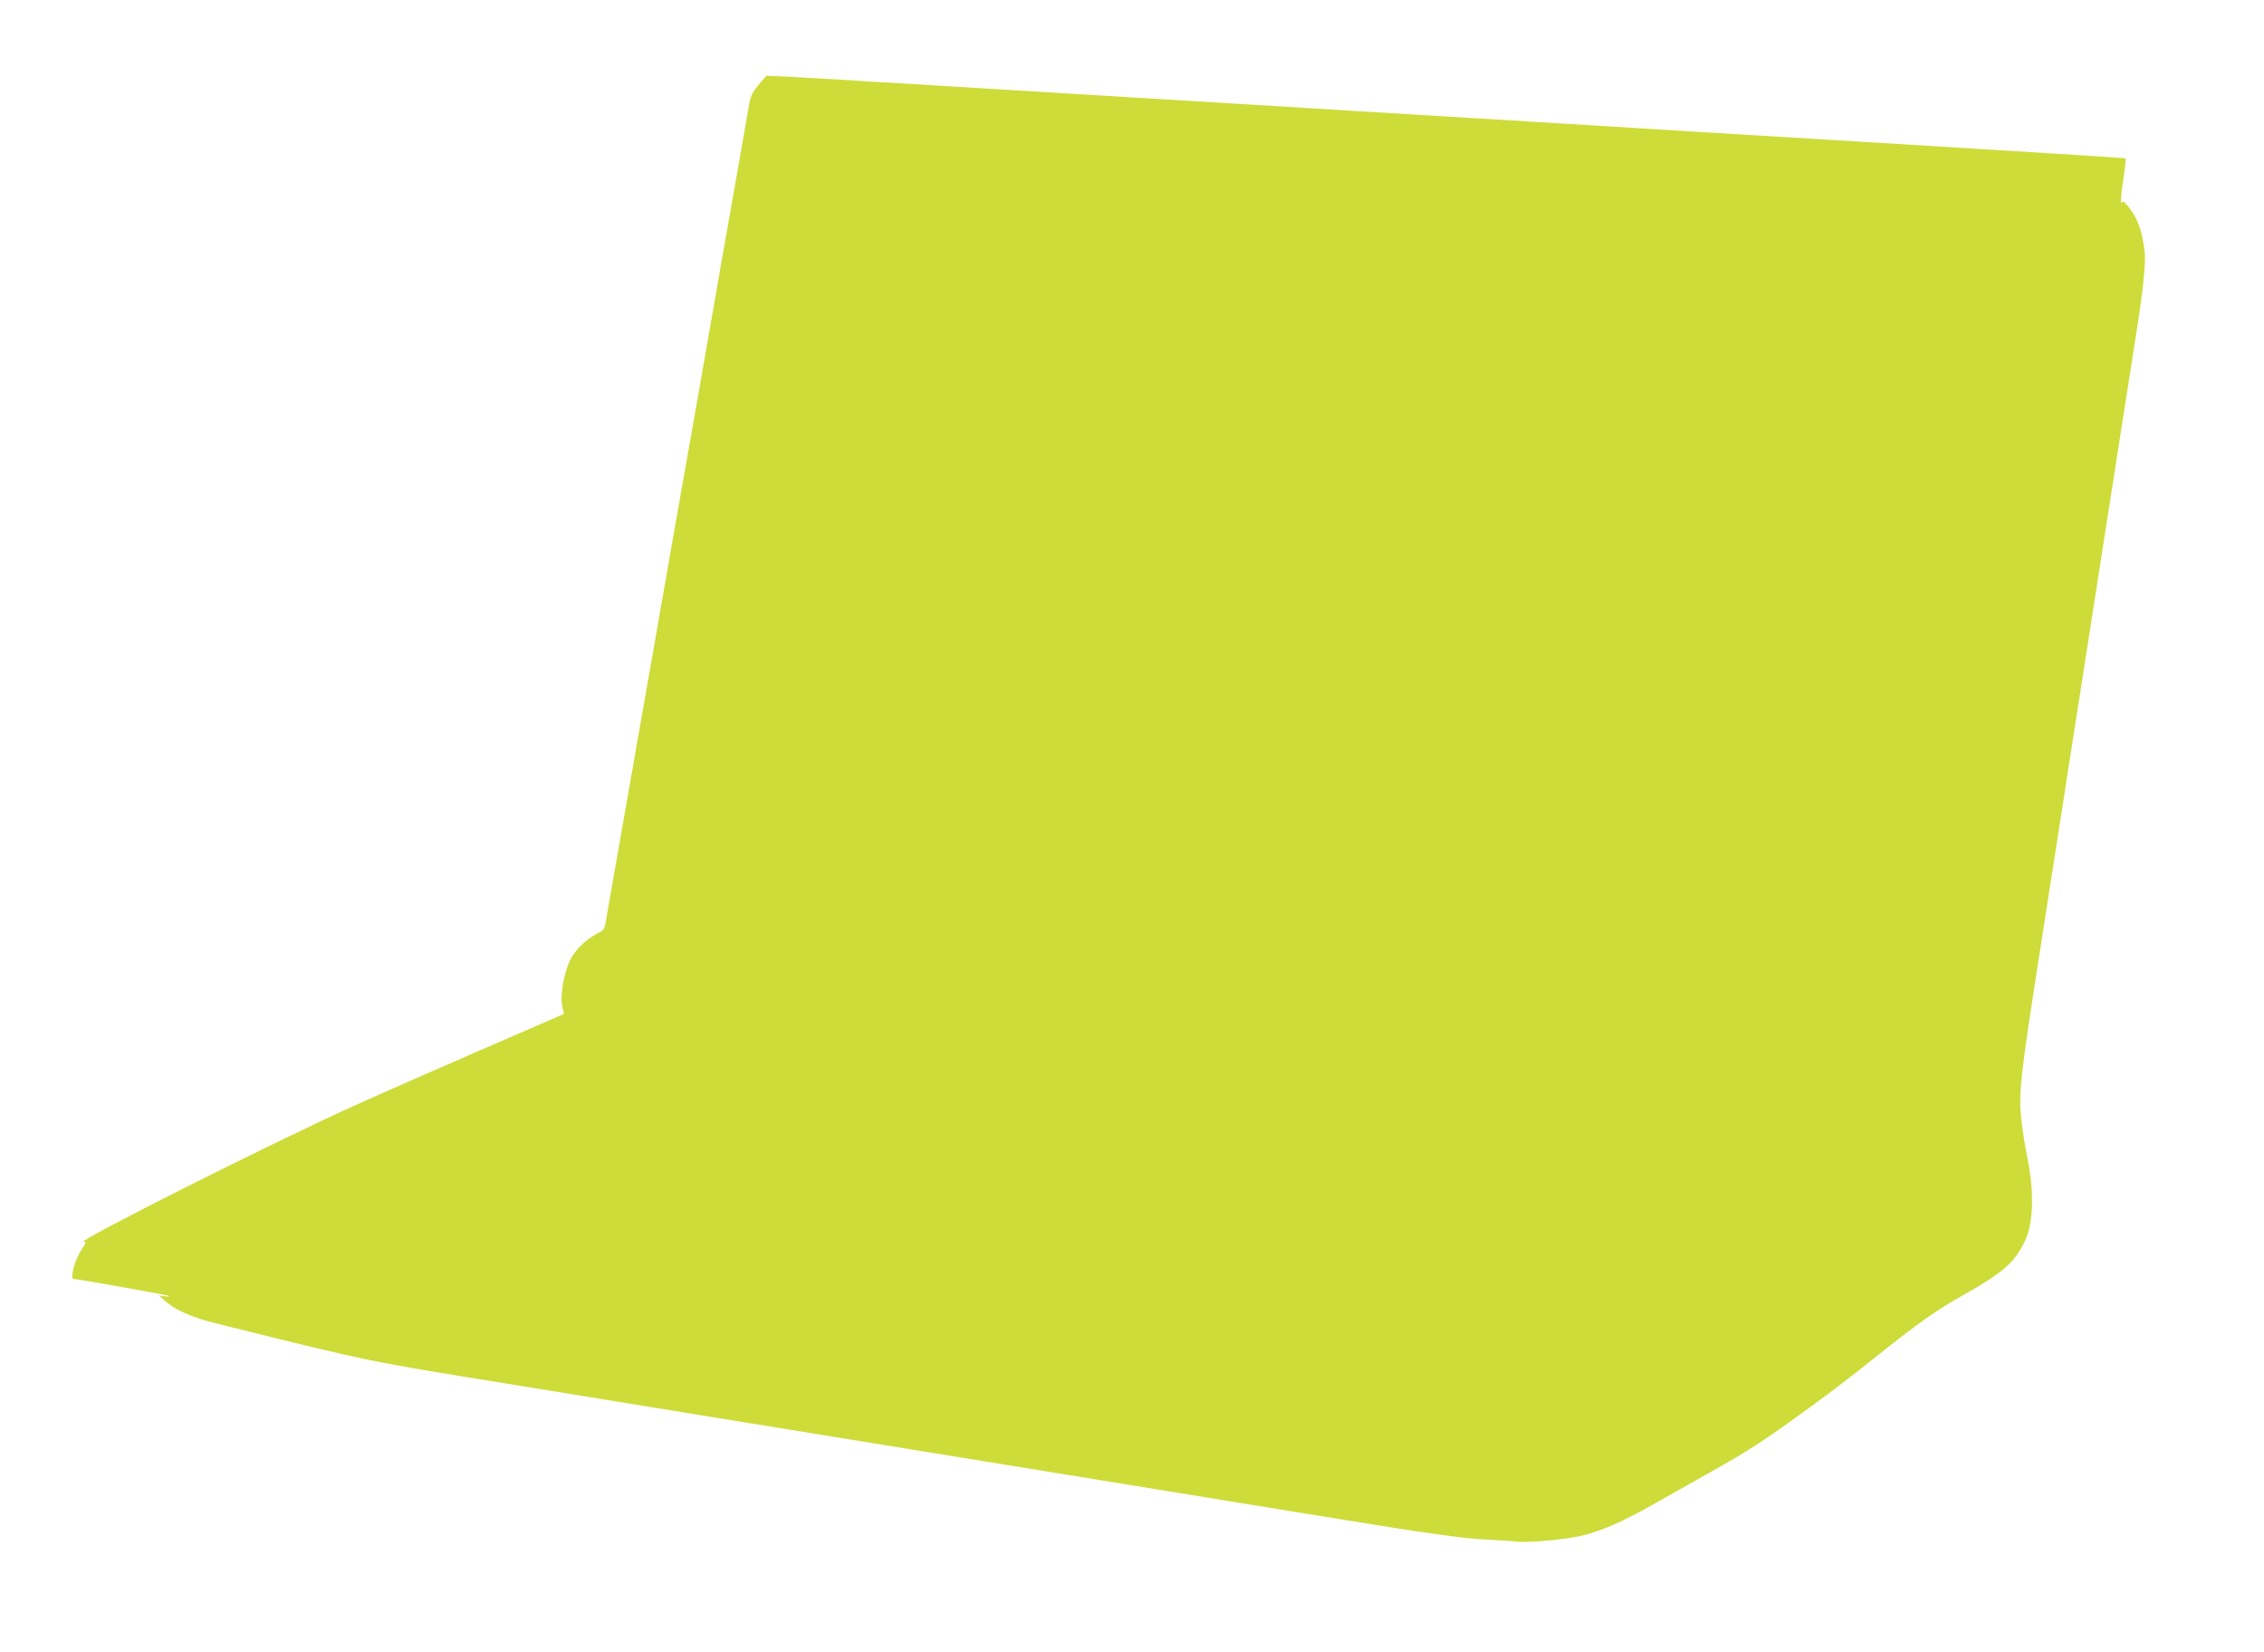 <?xml version="1.0" standalone="no"?>
<!DOCTYPE svg PUBLIC "-//W3C//DTD SVG 20010904//EN"
 "http://www.w3.org/TR/2001/REC-SVG-20010904/DTD/svg10.dtd">
<svg version="1.0" xmlns="http://www.w3.org/2000/svg"
 width="1280pt" height="934pt" viewBox="0 0 1280 934"
 preserveAspectRatio="xMidYMid meet">
<g transform="translate(0,934) scale(0.1,-0.1)"
fill="#cddc39" stroke="none">
<path d="M4302 8876 c-50 -58 -60 -77 -70 -146 -6 -36 -18 -105 -27 -155 -25
-140 -62 -351 -95 -540 -11 -60 -26 -149 -35 -197 -8 -49 -22 -127 -30 -175
-9 -49 -24 -137 -35 -198 -19 -106 -33 -189 -65 -372 -9 -49 -27 -153 -41
-233 -14 -80 -34 -194 -45 -255 -11 -60 -28 -159 -39 -220 -10 -60 -26 -150
-35 -200 -9 -49 -24 -139 -35 -200 -11 -60 -26 -148 -34 -195 -38 -214 -48
-272 -66 -375 -11 -60 -26 -150 -35 -200 -9 -49 -25 -139 -35 -200 -36 -202
-113 -643 -130 -740 -5 -27 -14 -82 -21 -121 -11 -70 -11 -70 -57 -94 -70 -37
-136 -107 -159 -171 -31 -82 -46 -187 -34 -238 l9 -43 -41 -18 c-23 -10 -215
-93 -427 -185 -212 -92 -527 -230 -700 -308 -447 -200 -1594 -776 -1547 -777
16 0 14 -5 -11 -42 -38 -57 -68 -168 -46 -168 23 0 539 -92 543 -97 3 -3 -9
-3 -28 -1 l-33 5 38 -34 c59 -50 151 -91 281 -123 884 -220 844 -212 1668
-345 88 -14 282 -46 430 -70 149 -24 342 -56 430 -70 88 -14 282 -46 430 -70
149 -24 340 -55 425 -69 301 -49 1182 -192 1605 -261 154 -25 348 -57 430 -70
83 -13 276 -45 430 -70 154 -25 348 -57 430 -70 83 -13 220 -35 305 -49 152
-25 290 -45 443 -65 42 -6 128 -13 190 -16 61 -3 128 -8 149 -10 59 -8 287 14
371 36 107 27 229 81 393 174 77 43 210 118 296 167 210 117 294 170 478 301
197 141 305 222 510 386 217 173 320 246 465 327 234 132 297 188 356 314 46
101 50 280 10 470 -11 52 -25 144 -32 203 -17 160 -9 236 106 972 20 127 52
331 71 455 19 124 57 367 84 540 27 173 65 419 85 545 112 722 272 1744 309
1980 33 212 49 370 41 425 -16 122 -39 185 -92 252 -25 31 -31 34 -39 20 -6
-9 -2 44 8 117 11 73 18 135 16 136 -2 2 -640 42 -1418 89 -778 47 -1488 90
-1577 96 -90 5 -237 15 -328 20 -91 6 -240 15 -332 20 -93 6 -240 15 -328 20
-299 18 -500 30 -655 40 -85 5 -234 14 -330 20 -96 6 -245 15 -330 20 -85 5
-234 14 -330 20 -96 6 -245 15 -330 20 -85 5 -234 14 -330 20 -96 6 -245 15
-330 20 -85 5 -231 14 -325 20 -93 5 -242 14 -330 20 -88 5 -216 12 -285 16
l-126 6 -32 -36z"/>
</g>
</svg>
